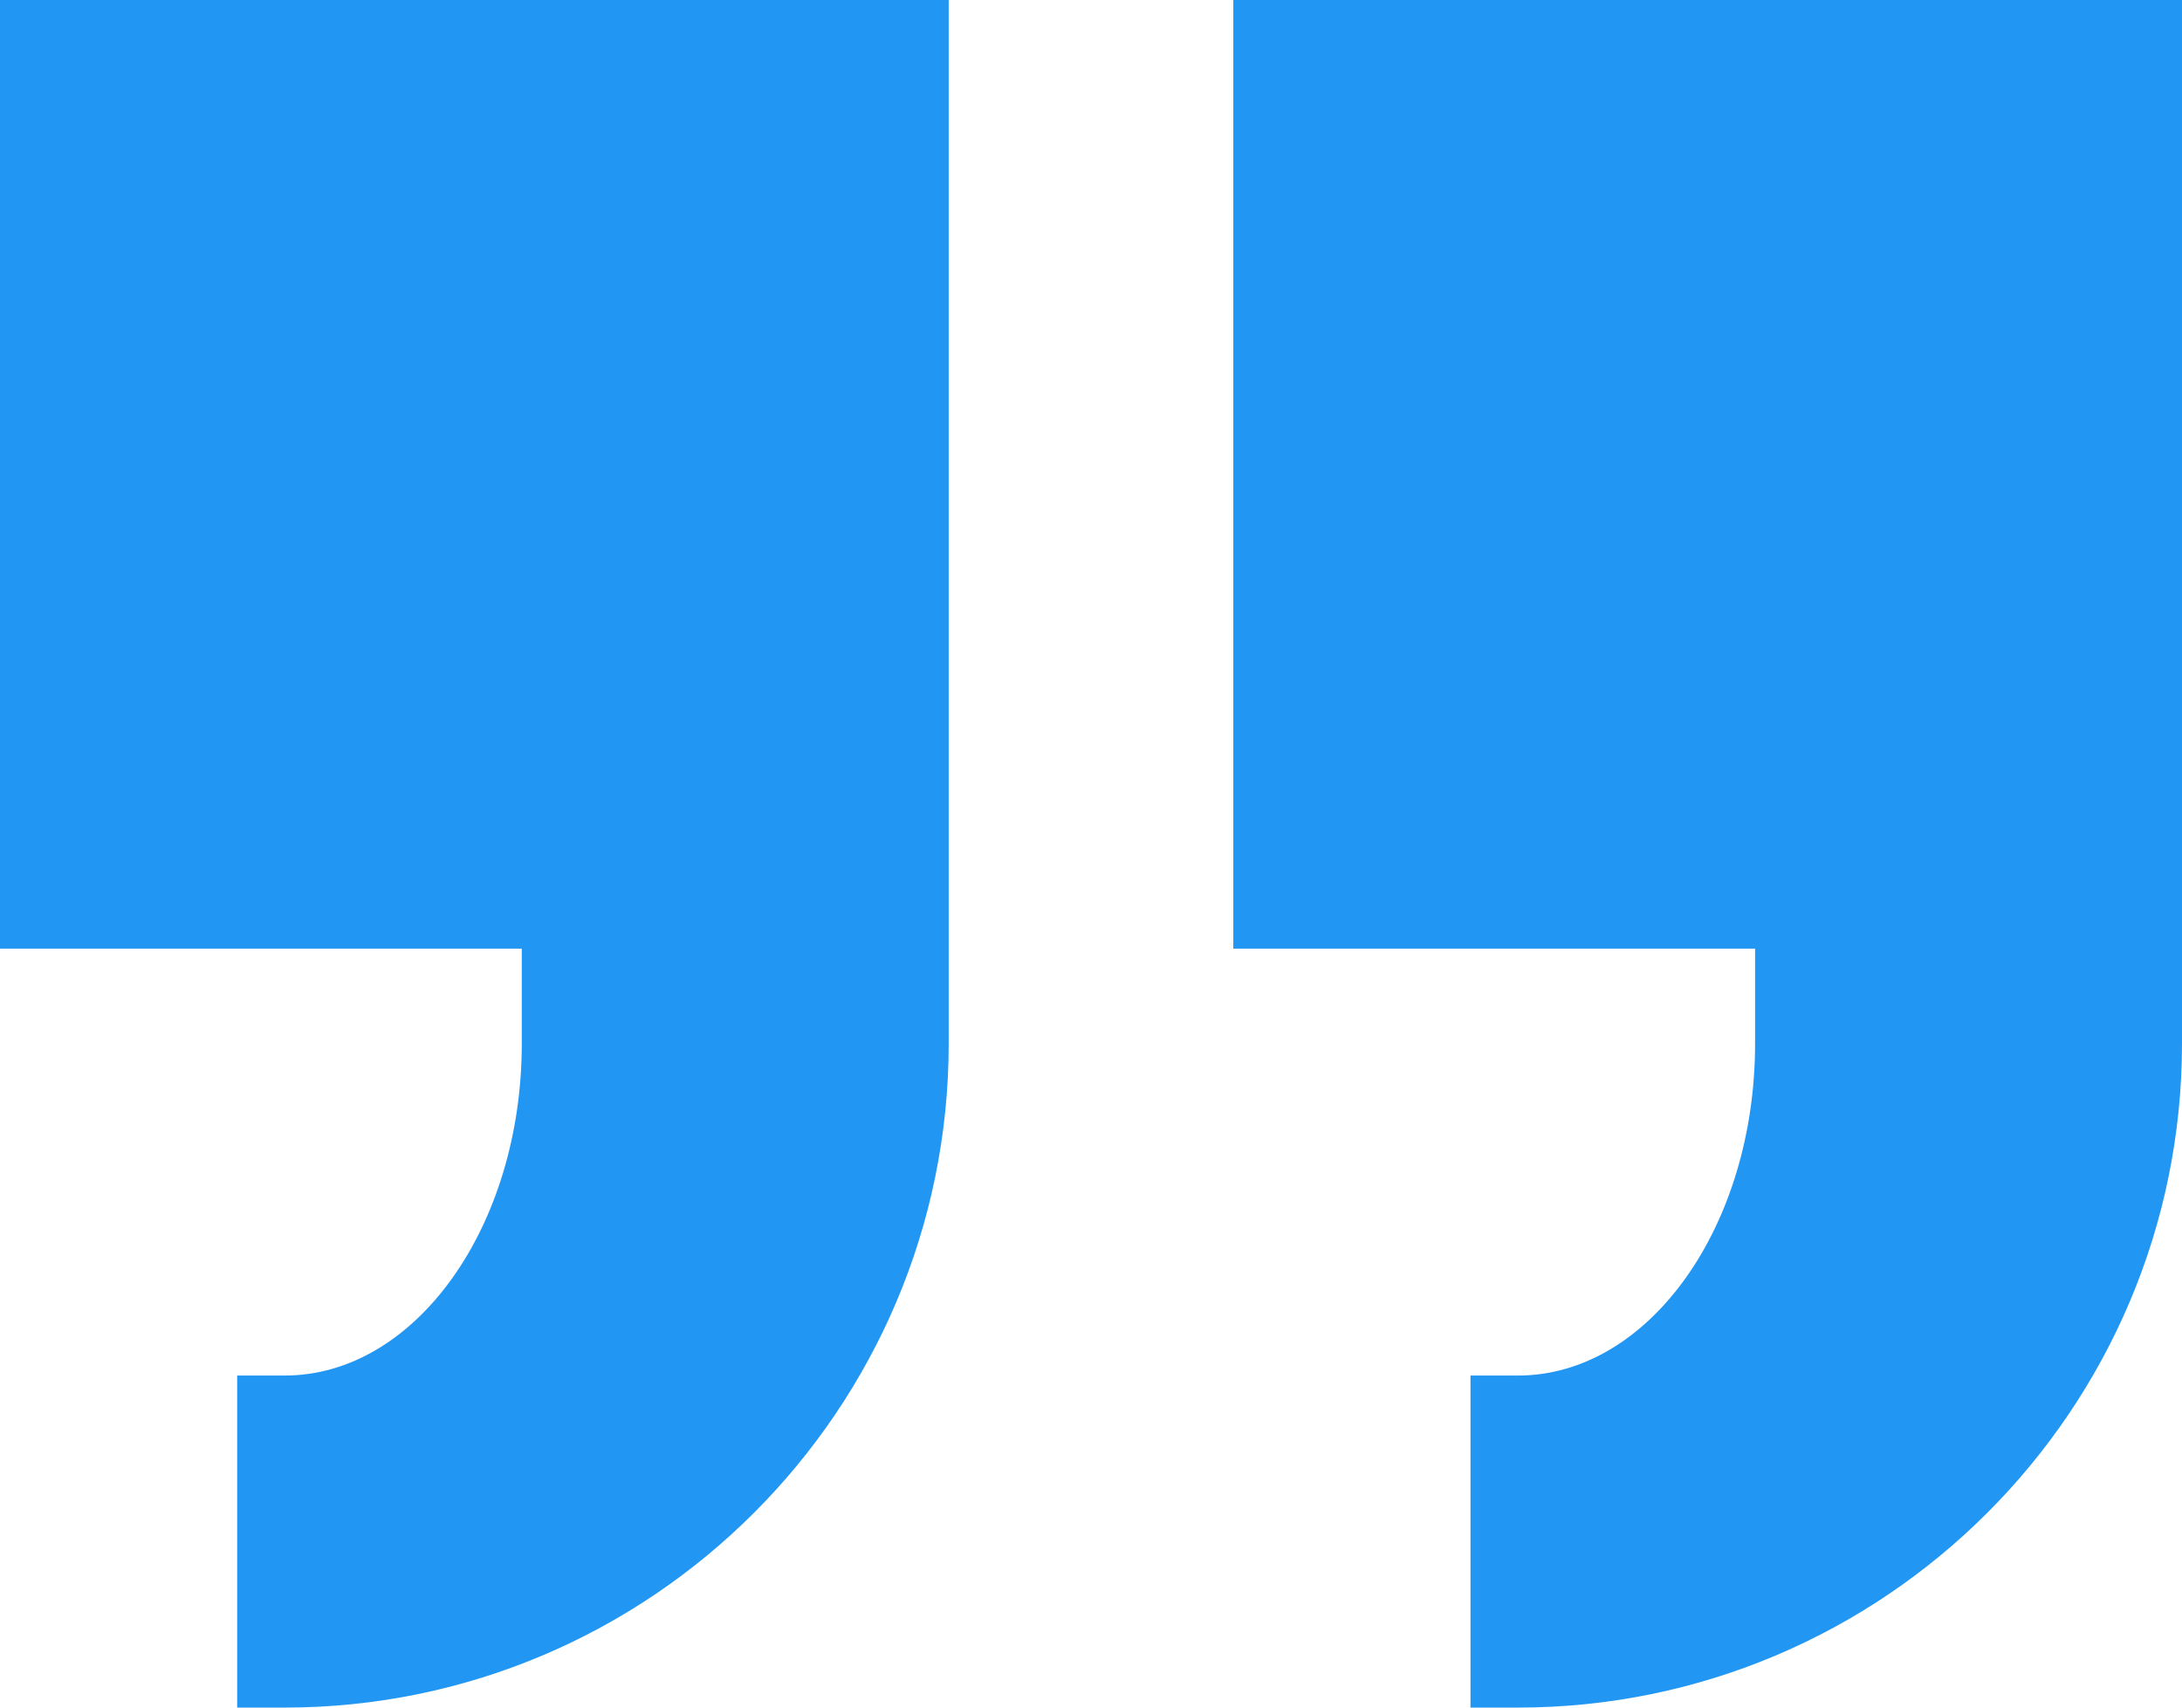 <?xml version="1.0" encoding="UTF-8" standalone="no"?><svg xmlns="http://www.w3.org/2000/svg" xmlns:xlink="http://www.w3.org/1999/xlink" fill="#2196f3" height="36" preserveAspectRatio="xMidYMid meet" version="1" viewBox="2.0 9.0 46.0 36.0" width="46" zoomAndPan="magnify"><g id="change1_1"><path d="M 2 9 L 2 29 L 13 29 L 13 31 C 13 34.859 10.758 38 8 38 L 7 38 L 7 45 L 8 45 C 15.719 45 22 38.719 22 31 L 22 9 Z M 28 9 L 28 29 L 39 29 L 39 31 C 39 34.859 36.758 38 34 38 L 33 38 L 33 45 L 34 45 C 41.719 45 48 38.719 48 31 L 48 9 Z" fill="inherit"/></g></svg>